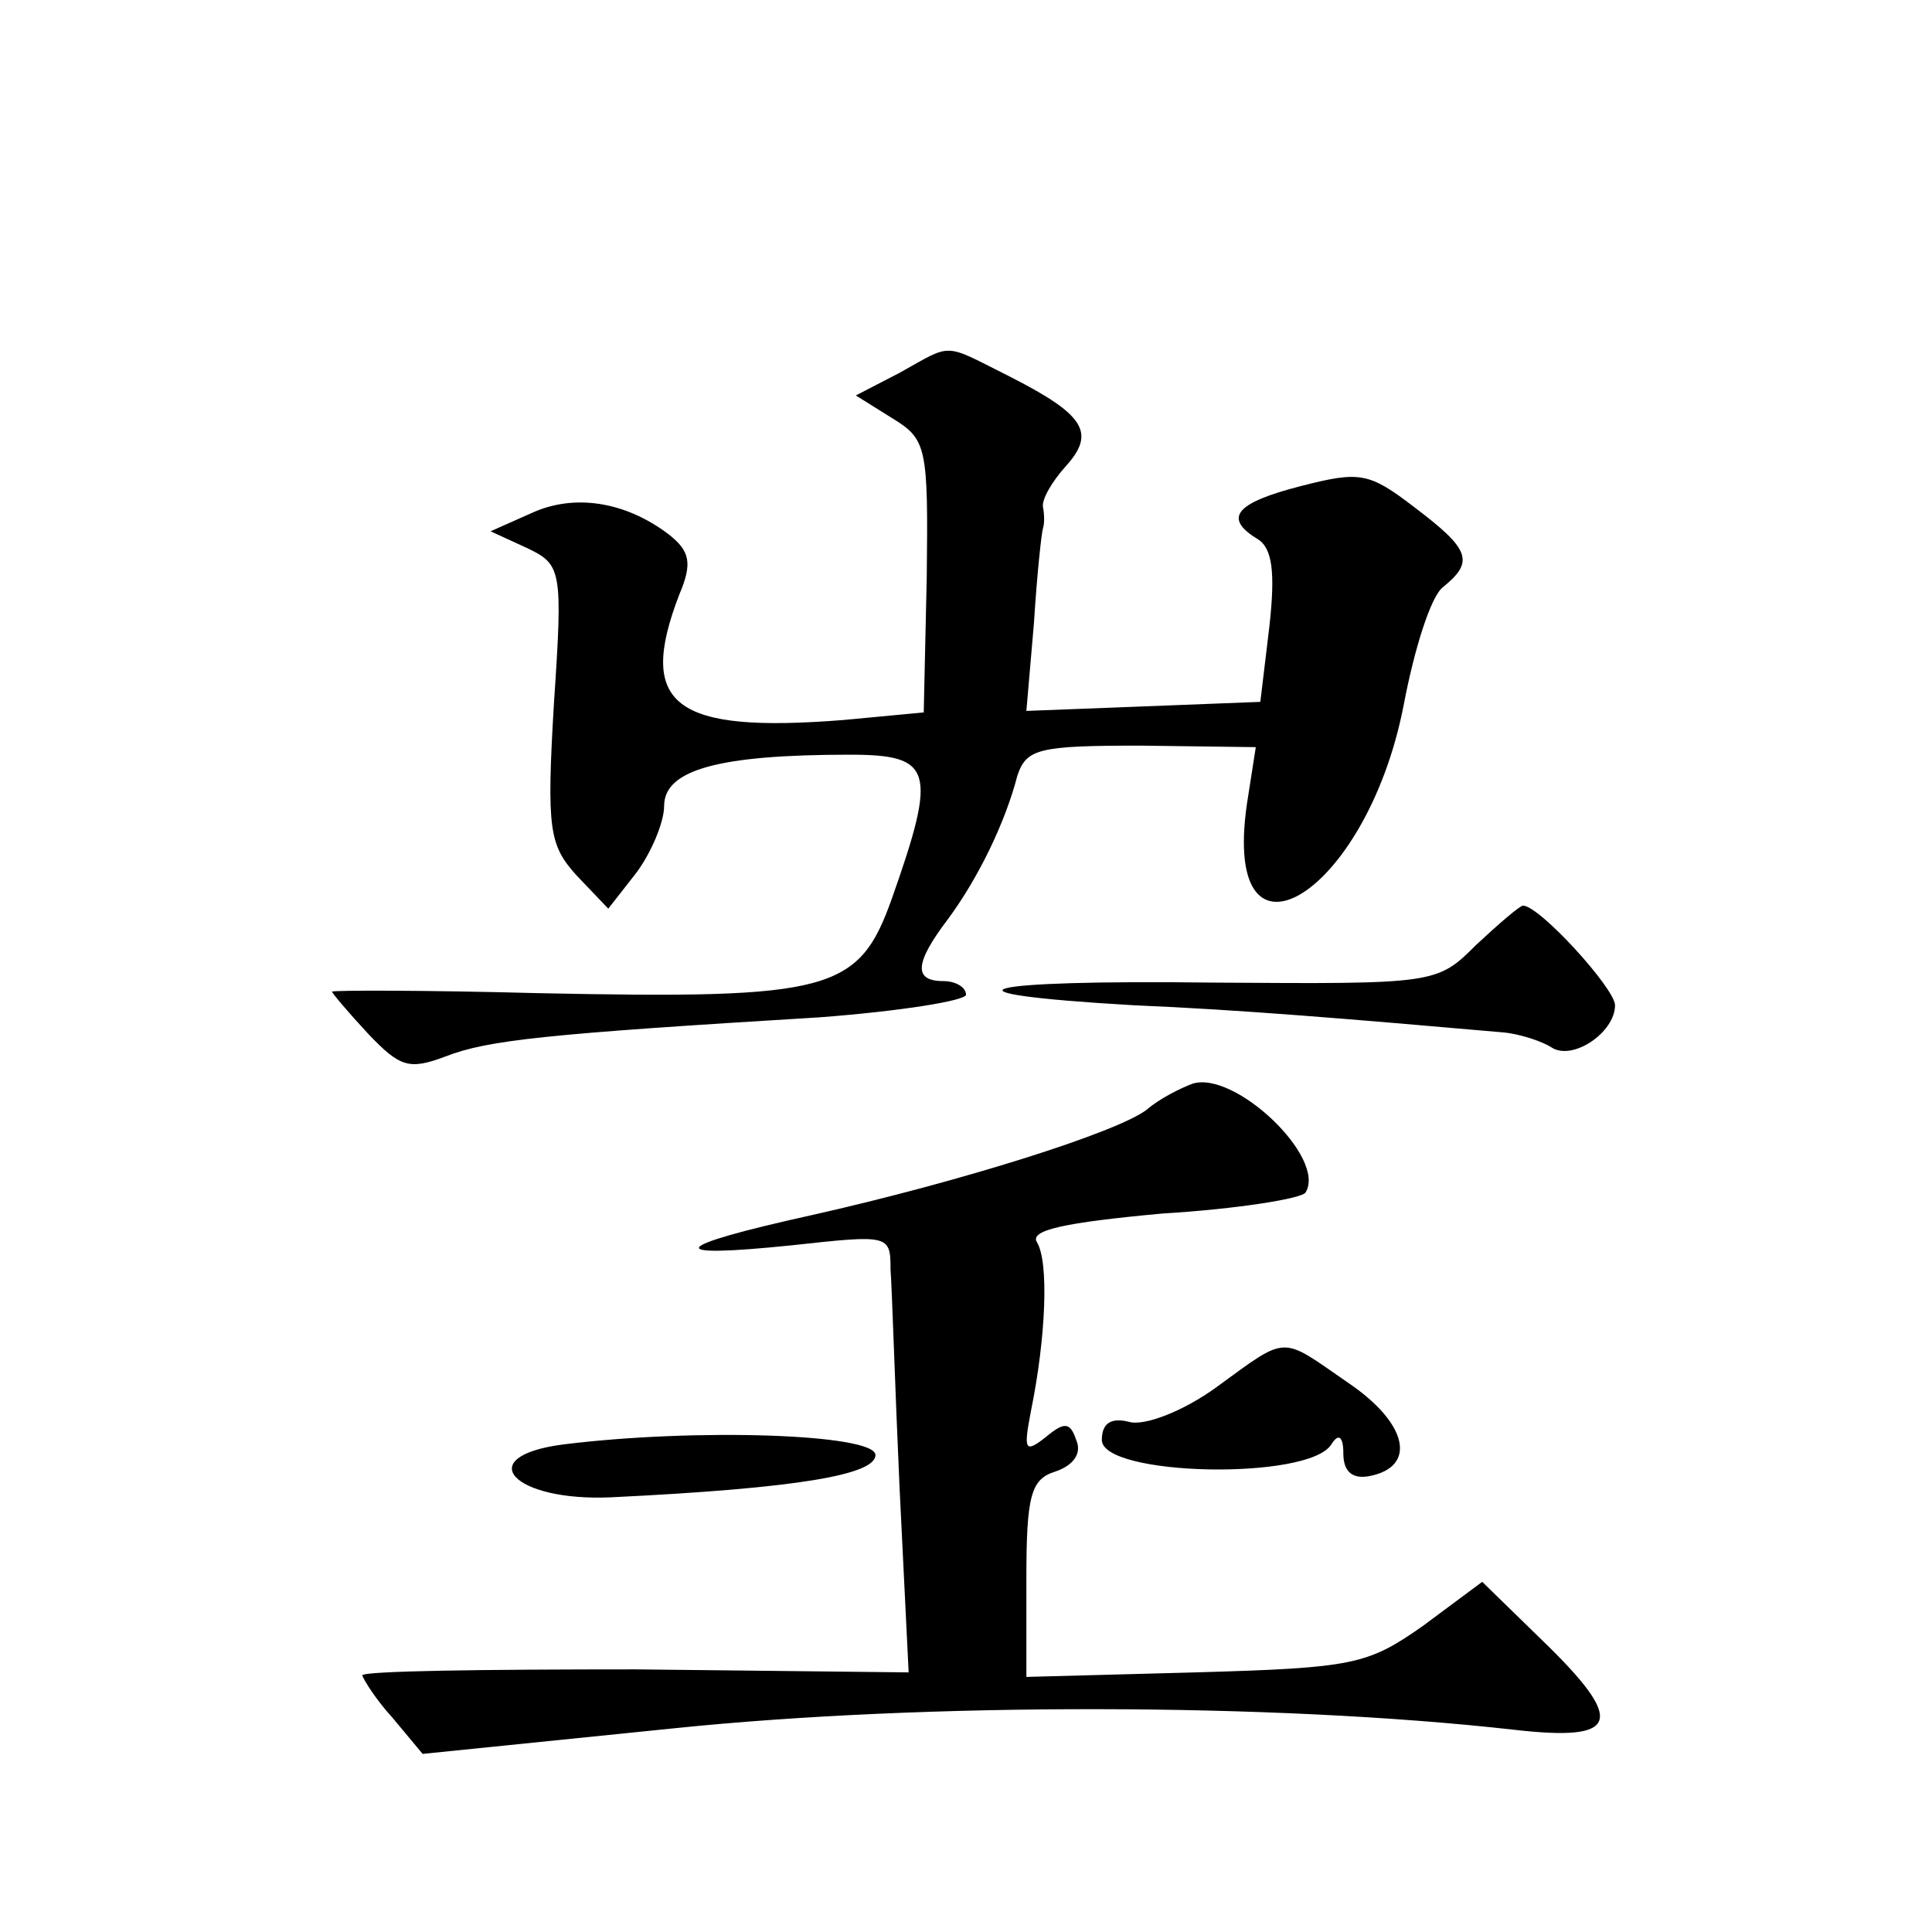 <?xml version="1.0" standalone="no"?>
<!DOCTYPE svg PUBLIC "-//W3C//DTD SVG 20010904//EN"
 "http://www.w3.org/TR/2001/REC-SVG-20010904/DTD/svg10.dtd">
<svg version="1.0" xmlns="http://www.w3.org/2000/svg"
 width="128pt" height="128pt" viewBox="0 0 128 128"
 preserveAspectRatio="xMidYMid meet">
<g transform="translate(0,128) scale(0.1,-0.1)"
fill="#0" stroke="none">
<path d="M596 1033 l-29 -15 24 -15 c23 -14 24 -19 23 -105 l-2 -90 -53 -5 c-113
-9 -137 10 -109 83 9 21 7 29 -7 40 -29 22 -63 27 -91 14 l-27 -12 24 -11 c23 -11
24 -14 18 -103 -5 -84 -3 -94 15 -114 l21 -22 18 23 c10 13 19 34 19 45 0 24 36
34 123 34 55 0 58 -10 28 -95 -22 -62 -40 -67 -234 -63 -75 2 -137 2 -137 1 0 -1
11 -14 24 -28 21 -22 27 -24 51 -15 28 11 67 15 248 26 53 4 97 11 97 15 0 5 -7
9 -15 9 -20 0 -19 12 3 41 20 27 38 64 46 95 6 18 14 20 82 20 l76 -1 -5 -32 c-21
-126 78 -69 103 60 7 37 18 72 26 78 21 17 18 25 -19 53 -30 23 -36 24 -75 14 -43
-11 -52 -21 -29 -35 10 -6 12 -22 8 -58 l-6 -50 -77 -3 -78 -3 5 58 c2 32 5 60
6 63 1 3 1 9 0 14 -1 5 6 17 15 27 20 22 13 34 -36 59 -46 23 -38 23 -74 3z M978
654 c-26 -26 -27 -26 -174 -25 -158 2 -191 -7 -53 -15 71 -3 142 -9 245 -18 11
-1 26 -6 32 -10 14 -9 42 10 42 28 0 11 -50 66 -61 66 -2 0 -16 -12 -31 -26z M790
562 c-8 -3 -22 -10 -30 -17 -19 -15 -124 -48 -222 -70 -95 -21 -100 -29 -13 -20
64 7 65 7 65 -16 1 -13 3 -79 6 -145 l6 -122 -181 2 c-100 0 -181 -1 -181 -4 1
-3 9 -16 20 -28 l20 -24 167 17 c165 17 396 17 556 -1 70 -8 75 5 18 60 l-39 38
-39 -29 c-37 -26 -46 -28 -151 -31 l-112 -3 0 65 c0 55 3 66 19 71 12 4 18 12 14
21 -4 12 -8 12 -20 2 -14 -11 -15 -9 -10 17 10 49 12 99 4 112 -5 8 18 13 83 19
50 3 93 10 95 14 14 23 -47 81 -75 72z M806 361 c-22 -16 -48 -26 -58 -23 -12 3
-18 -1 -18 -12 0 -24 137 -27 152 -3 5 8 8 5 8 -6 0 -12 6 -17 17 -15 32 6 26 35
-14 62 -45 31 -39 32 -87 -3z M373 323 c-61 -8 -33 -38 32 -35 124 6 175 15 175
28 0 14 -119 18 -207 7z"/>
</g>
</svg>
